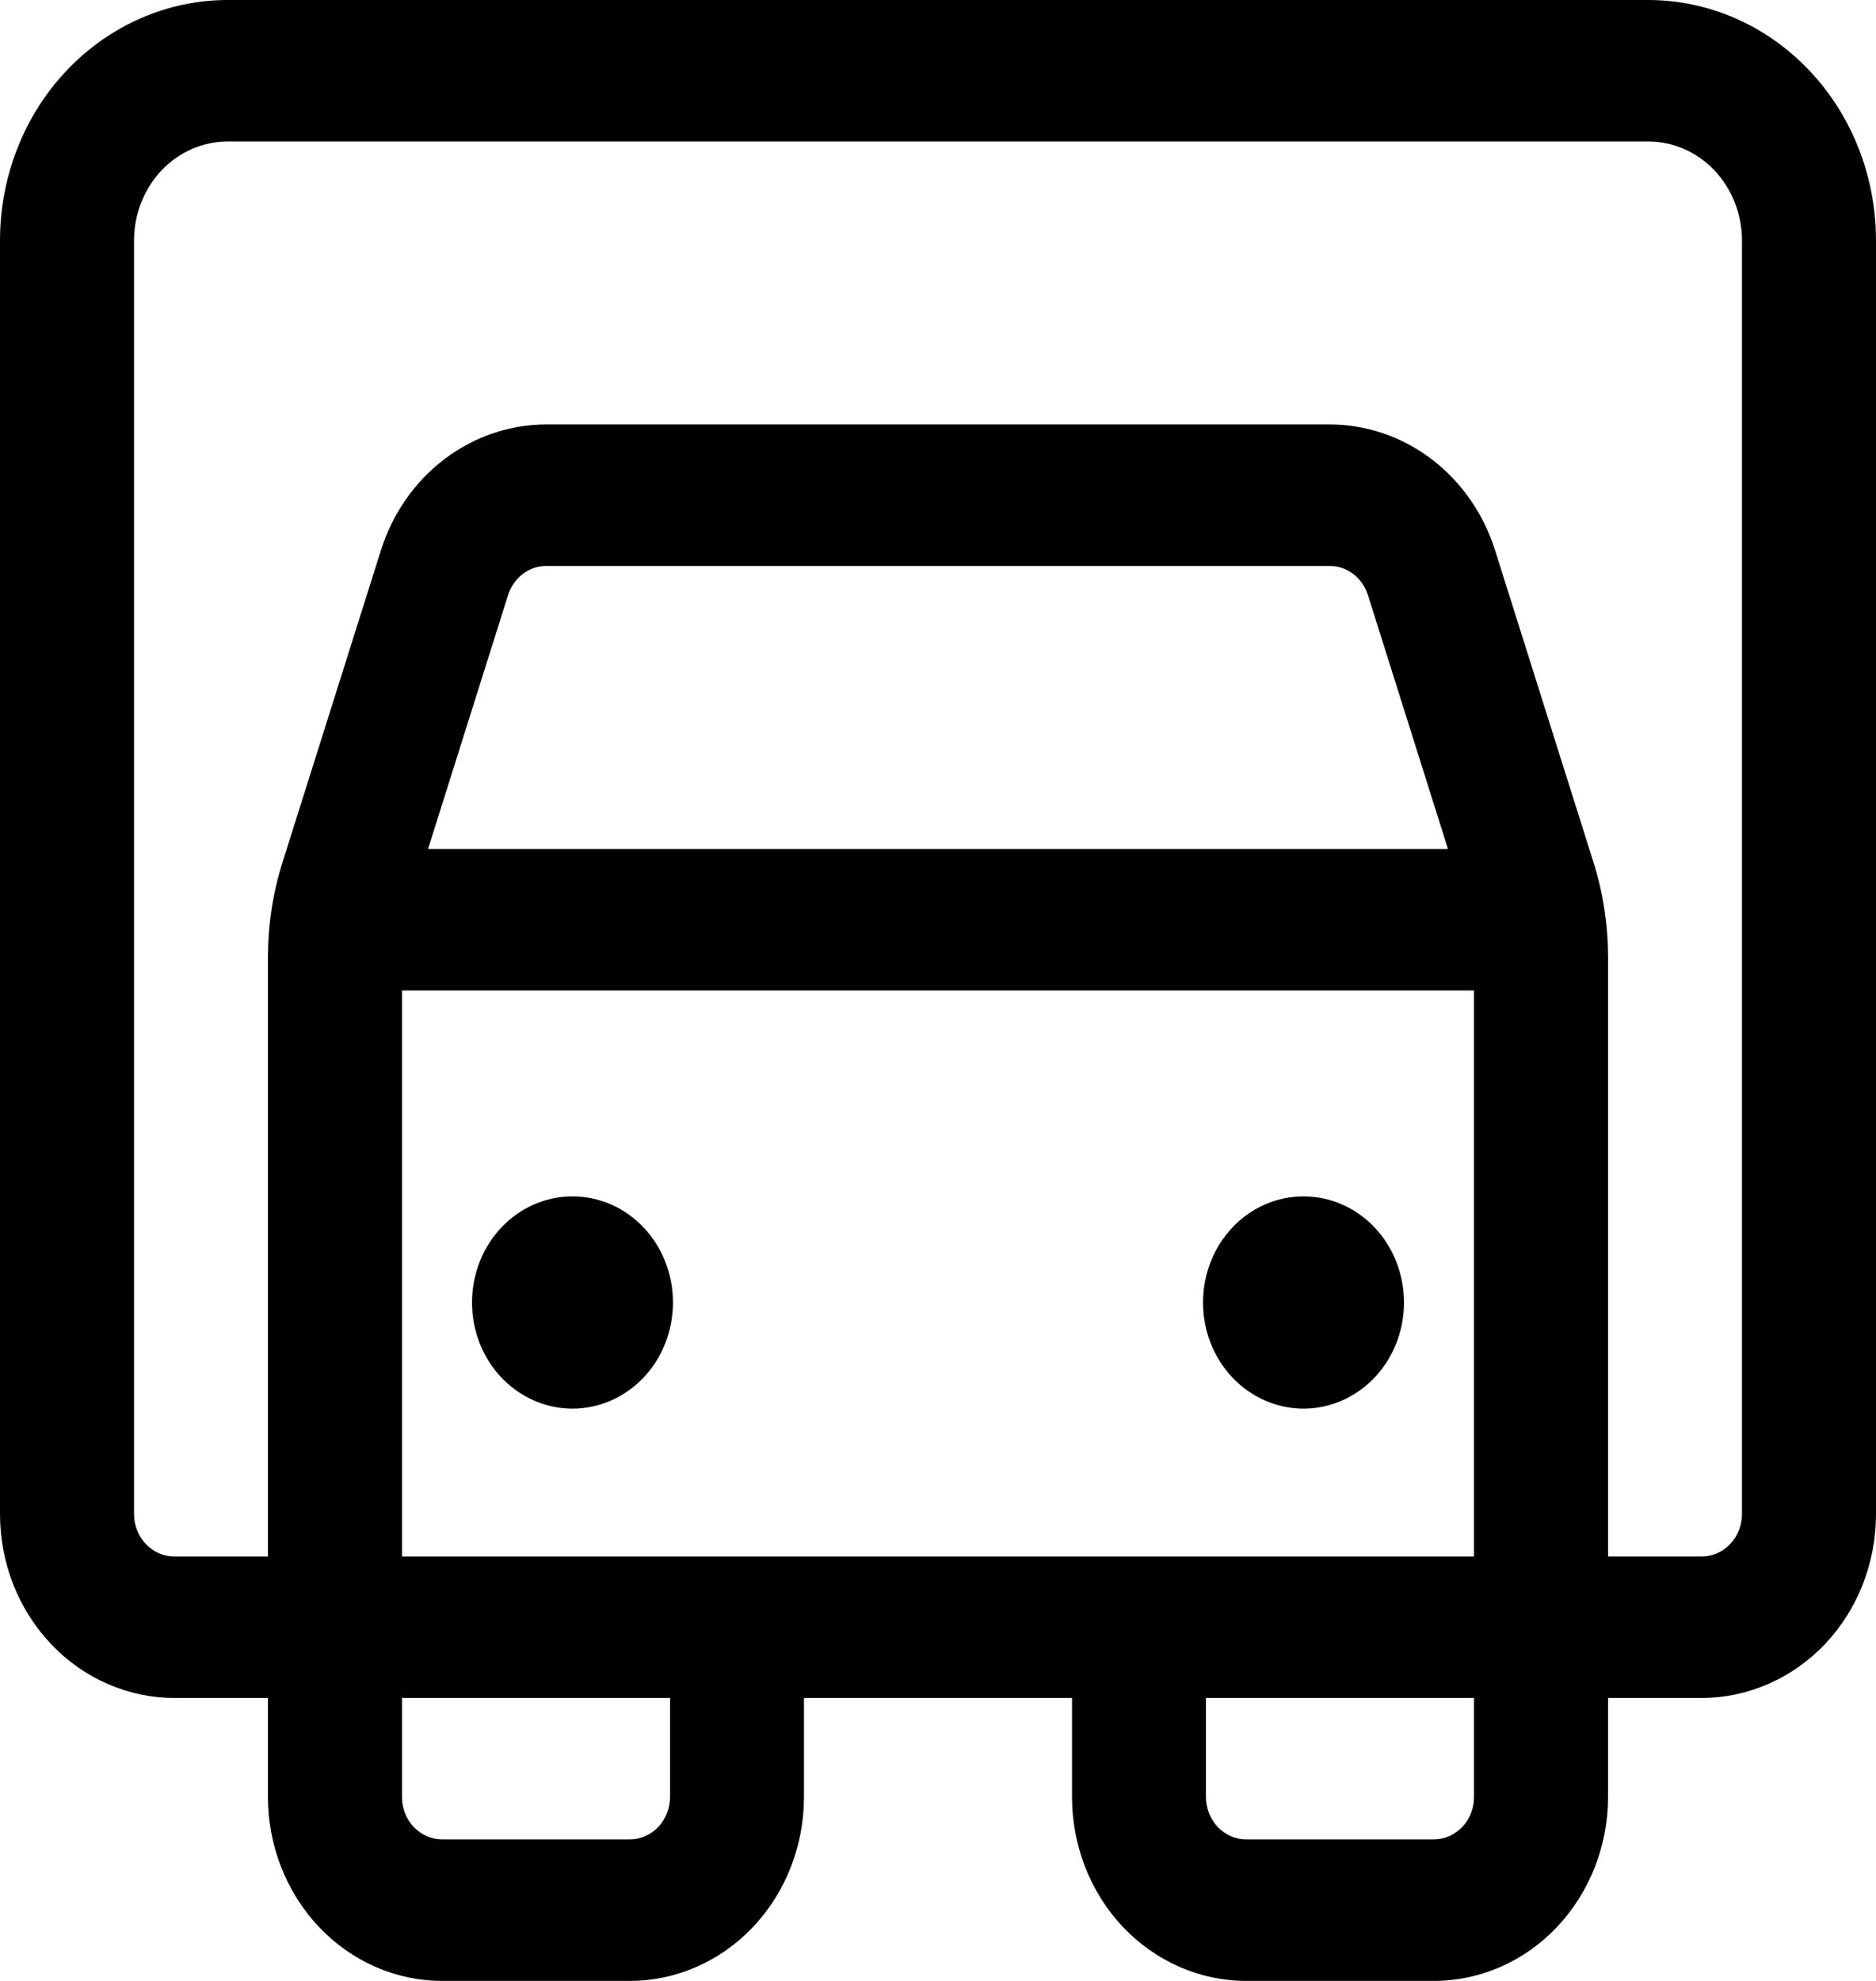 <svg width="18" height="19" viewBox="0 0 18 19" fill="none" xmlns="http://www.w3.org/2000/svg">
    <path d="M6.457 12.493C6.457 12.763 6.356 13.022 6.175 13.213C5.994 13.403 5.749 13.511 5.493 13.511C5.237 13.511 4.992 13.403 4.811 13.213C4.63 13.022 4.529 12.763 4.529 12.493C4.529 12.223 4.63 11.964 4.811 11.773C4.992 11.582 5.237 11.475 5.493 11.475C5.749 11.475 5.994 11.582 6.175 11.773C6.356 11.964 6.457 12.223 6.457 12.493ZM12.507 13.511C12.763 13.511 13.008 13.403 13.189 13.213C13.37 13.022 13.471 12.763 13.471 12.493C13.471 12.223 13.37 11.964 13.189 11.773C13.008 11.582 12.763 11.475 12.507 11.475C12.251 11.475 12.006 11.582 11.825 11.773C11.644 11.964 11.543 12.223 11.543 12.493C11.543 12.763 11.644 13.022 11.825 13.213C12.006 13.403 12.251 13.511 12.507 13.511ZM2.186 0C1.606 0 1.05 0.243 0.64 0.676C0.23 1.108 0 1.695 0 2.307V14.521C0 14.753 0.043 14.982 0.127 15.197C0.211 15.411 0.334 15.605 0.49 15.769C0.645 15.933 0.829 16.063 1.032 16.151C1.235 16.24 1.452 16.286 1.671 16.286H2.571V17.236C2.571 17.704 2.748 18.152 3.061 18.483C3.374 18.814 3.8 19 4.243 19H6.043C6.486 19 6.911 18.814 7.225 18.483C7.538 18.152 7.714 17.704 7.714 17.236V16.286H10.286V17.236C10.286 17.704 10.462 18.152 10.775 18.483C11.089 18.814 11.514 19 11.957 19H13.757C14.2 19 14.626 18.814 14.939 18.483C15.252 18.152 15.429 17.704 15.429 17.236V16.286H16.329C16.548 16.286 16.765 16.24 16.968 16.151C17.171 16.063 17.355 15.933 17.511 15.769C17.666 15.605 17.789 15.411 17.873 15.197C17.957 14.982 18 14.753 18 14.521V2.307C18 1.695 17.77 1.108 17.36 0.676C16.95 0.243 16.394 0 15.814 0H2.186ZM11.571 17.236V16.286H14.143V17.236C14.143 17.289 14.133 17.342 14.114 17.392C14.094 17.441 14.066 17.486 14.03 17.524C13.994 17.561 13.951 17.591 13.905 17.612C13.858 17.632 13.808 17.643 13.757 17.643H11.957C11.906 17.643 11.856 17.632 11.809 17.612C11.763 17.591 11.72 17.561 11.684 17.524C11.649 17.486 11.62 17.441 11.601 17.392C11.581 17.342 11.571 17.289 11.571 17.236ZM6.429 16.286V17.236C6.429 17.289 6.419 17.342 6.399 17.392C6.38 17.441 6.351 17.486 6.316 17.524C6.28 17.561 6.237 17.591 6.19 17.612C6.144 17.632 6.094 17.643 6.043 17.643H4.243C4.192 17.643 4.142 17.632 4.095 17.612C4.048 17.591 4.006 17.561 3.97 17.524C3.934 17.486 3.906 17.441 3.886 17.392C3.867 17.342 3.857 17.289 3.857 17.236V16.286H6.429ZM1.286 2.307C1.286 2.055 1.381 1.814 1.549 1.635C1.718 1.457 1.947 1.357 2.186 1.357H15.814C16.053 1.357 16.282 1.457 16.451 1.635C16.619 1.814 16.714 2.055 16.714 2.307V14.521C16.714 14.575 16.704 14.628 16.685 14.677C16.666 14.727 16.637 14.771 16.601 14.809C16.566 14.847 16.523 14.877 16.476 14.898C16.429 14.918 16.379 14.929 16.329 14.929H15.429V9.174C15.428 8.868 15.382 8.564 15.29 8.273L14.345 5.278C14.234 4.926 14.021 4.621 13.736 4.404C13.451 4.188 13.109 4.071 12.758 4.071H5.242C4.891 4.071 4.549 4.188 4.264 4.404C3.979 4.621 3.766 4.926 3.655 5.278L2.71 8.273C2.618 8.564 2.572 8.868 2.571 9.174V14.929H1.671C1.569 14.929 1.471 14.886 1.399 14.809C1.326 14.733 1.286 14.629 1.286 14.521V2.307ZM3.857 14.929V9.5H14.143V14.929H3.857ZM4.107 8.143L4.875 5.707C4.901 5.626 4.95 5.555 5.016 5.505C5.082 5.455 5.161 5.428 5.242 5.429H12.758C12.839 5.428 12.918 5.455 12.984 5.505C13.05 5.555 13.099 5.626 13.125 5.707L13.893 8.143H4.107Z" fill="black"></path>
</svg>